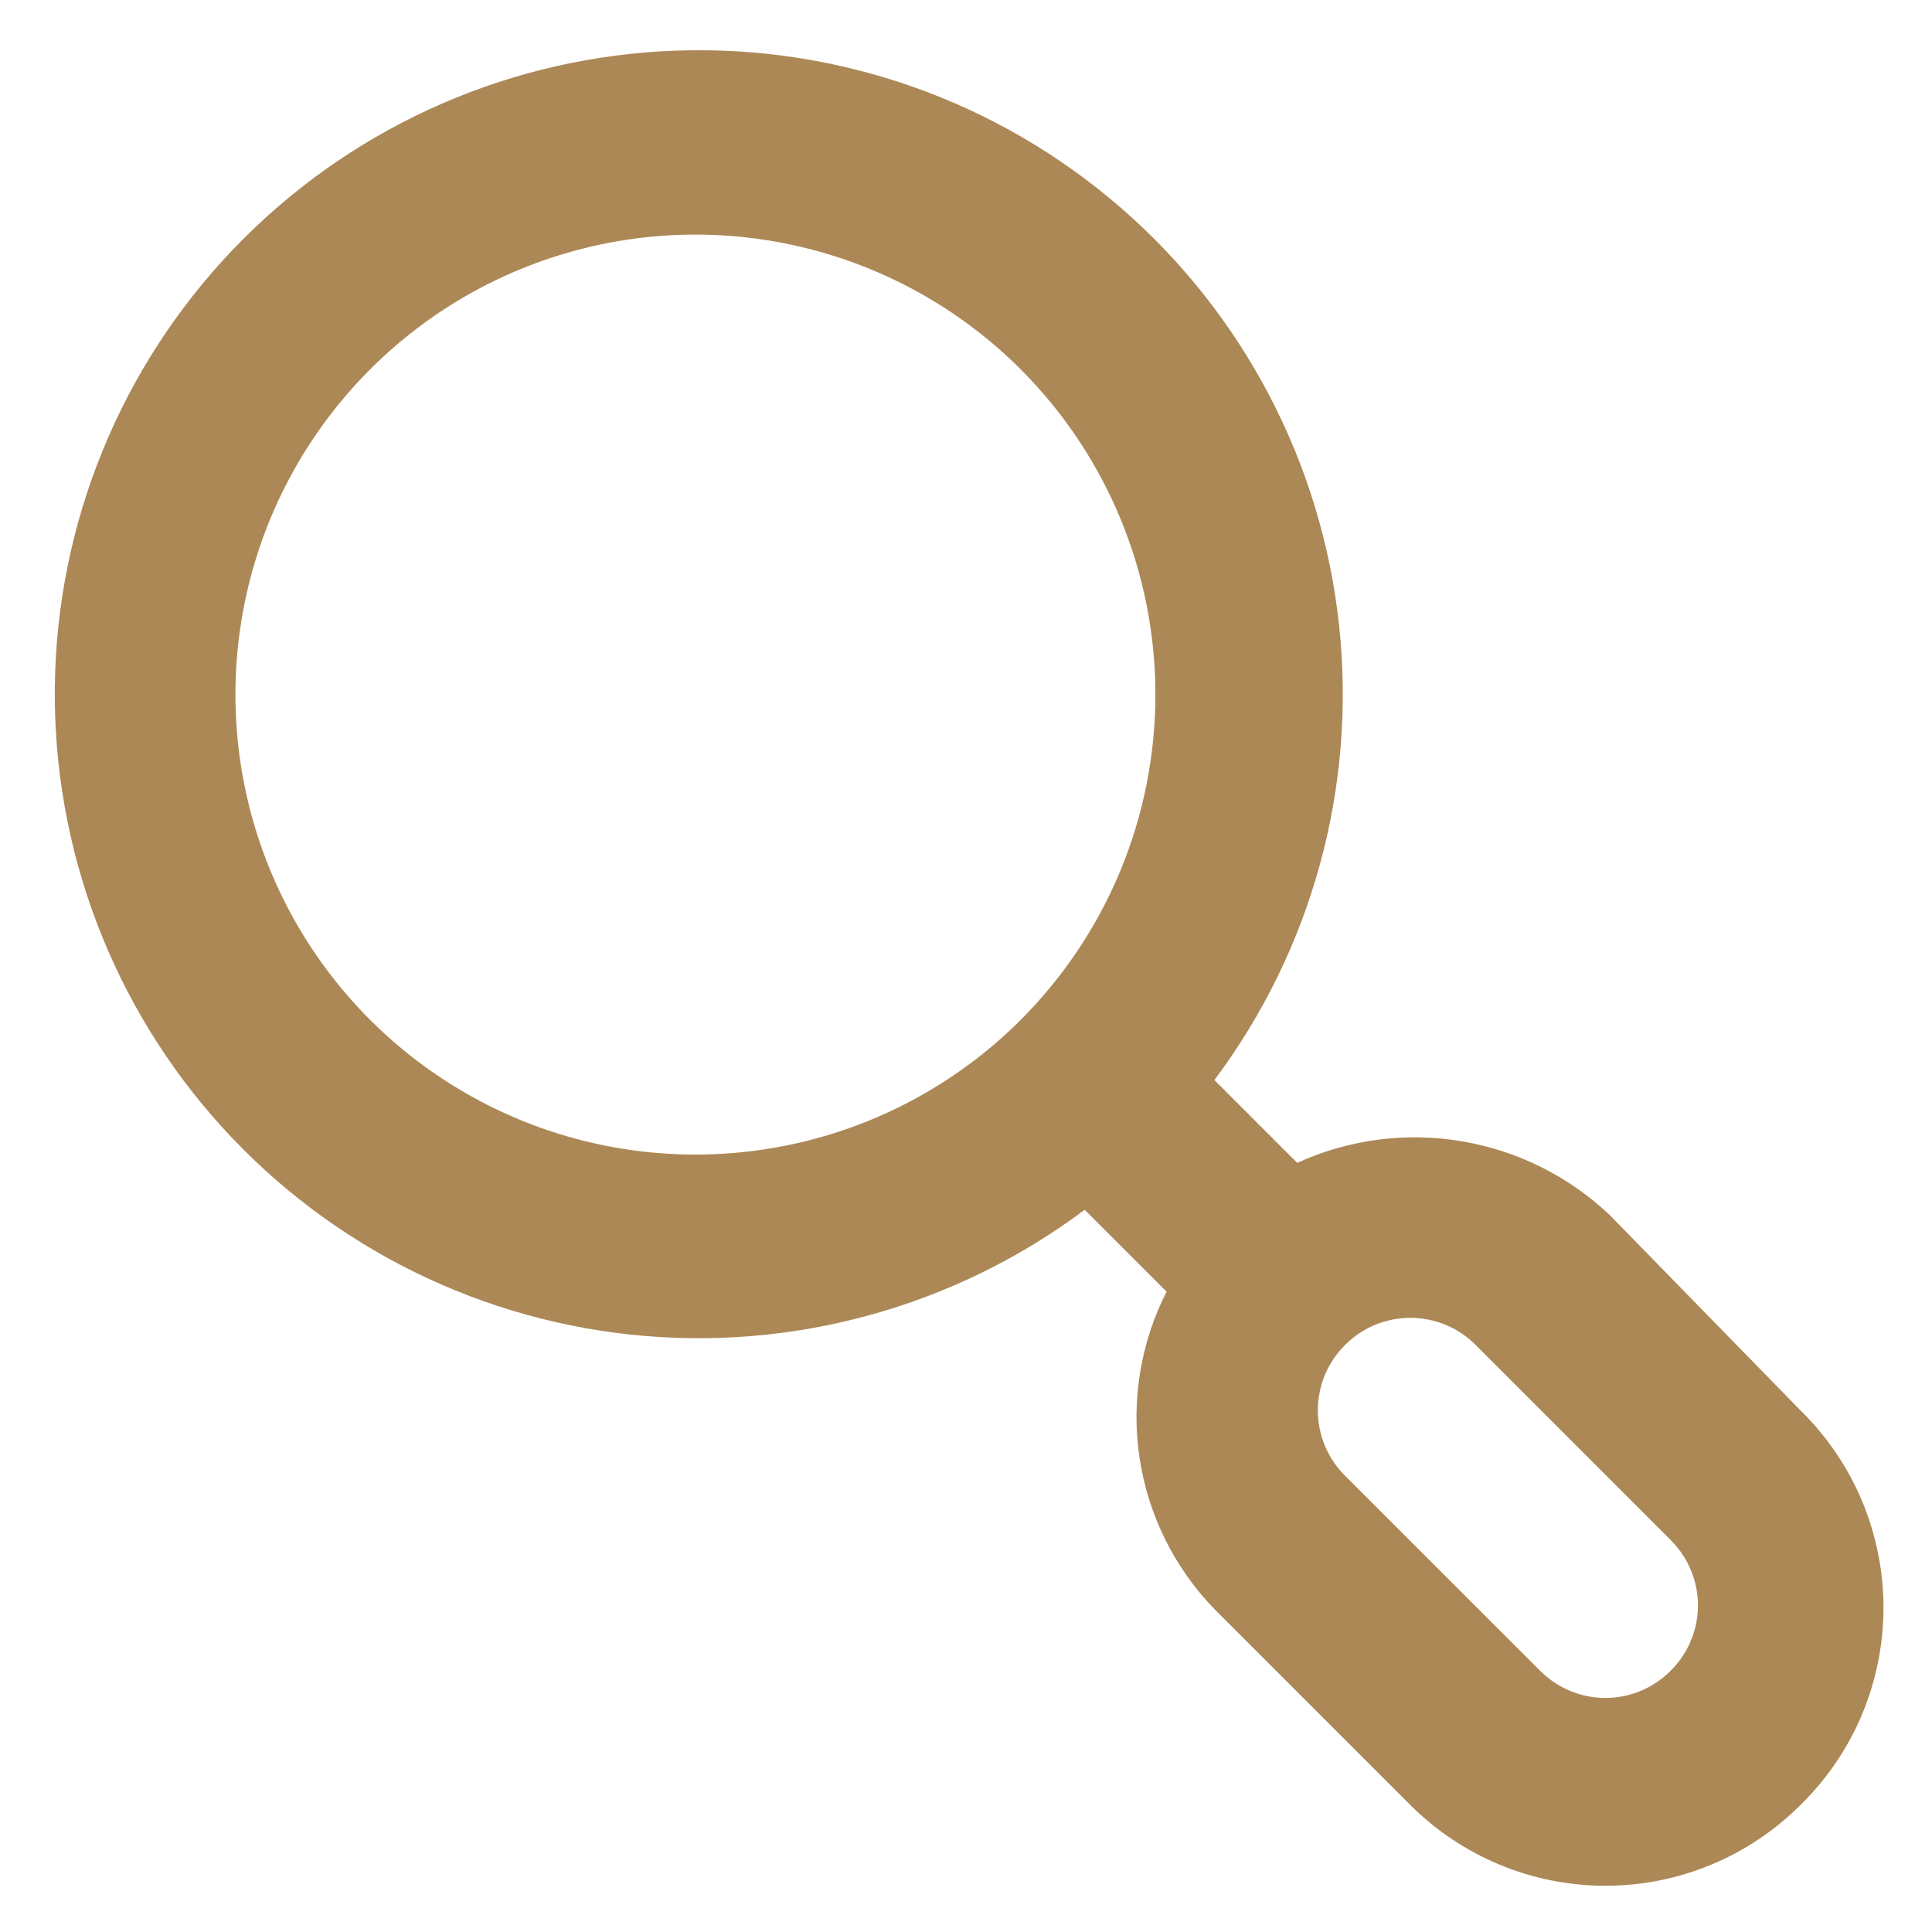 <svg width="28" height="28" viewBox="0 0 28 28" fill="none" xmlns="http://www.w3.org/2000/svg">
<path d="M26.093 20.44L23.333 17.613C22.74 17.049 21.991 16.675 21.183 16.54C20.375 16.404 19.545 16.513 18.8 16.853L17.6 15.653C19.014 13.764 19.66 11.409 19.407 9.062C19.155 6.716 18.023 4.552 16.239 3.007C14.456 1.461 12.153 0.649 9.794 0.734C7.436 0.818 5.197 1.792 3.528 3.461C1.859 5.13 0.884 7.369 0.8 9.727C0.716 12.086 1.528 14.389 3.074 16.172C4.619 17.956 6.783 19.088 9.129 19.341C11.476 19.593 13.831 18.947 15.72 17.533L16.907 18.72C16.527 19.466 16.39 20.313 16.517 21.14C16.644 21.968 17.027 22.735 17.613 23.333L20.44 26.16C21.19 26.909 22.207 27.33 23.267 27.33C24.327 27.33 25.343 26.909 26.093 26.16C26.474 25.787 26.777 25.343 26.984 24.851C27.19 24.36 27.297 23.833 27.297 23.3C27.297 22.767 27.19 22.24 26.984 21.748C26.777 21.257 26.474 20.812 26.093 20.44V20.44ZM14.787 14.787C13.854 15.717 12.666 16.351 11.373 16.606C10.08 16.862 8.741 16.729 7.523 16.224C6.306 15.719 5.266 14.865 4.534 13.769C3.802 12.673 3.412 11.384 3.412 10.067C3.412 8.749 3.802 7.46 4.534 6.365C5.266 5.269 6.306 4.414 7.523 3.909C8.741 3.404 10.08 3.271 11.373 3.527C12.666 3.783 13.854 4.416 14.787 5.347C15.407 5.966 15.9 6.702 16.236 7.511C16.572 8.321 16.745 9.19 16.745 10.067C16.745 10.944 16.572 11.812 16.236 12.622C15.9 13.432 15.407 14.167 14.787 14.787V14.787ZM24.213 24.213C24.089 24.338 23.942 24.437 23.779 24.505C23.617 24.573 23.443 24.608 23.267 24.608C23.091 24.608 22.916 24.573 22.754 24.505C22.591 24.437 22.444 24.338 22.32 24.213L19.493 21.387C19.368 21.263 19.269 21.115 19.201 20.953C19.134 20.79 19.099 20.616 19.099 20.44C19.099 20.264 19.134 20.09 19.201 19.927C19.269 19.765 19.368 19.617 19.493 19.493C19.617 19.368 19.765 19.269 19.927 19.201C20.09 19.134 20.264 19.099 20.44 19.099C20.616 19.099 20.79 19.134 20.953 19.201C21.115 19.269 21.263 19.368 21.387 19.493L24.213 22.32C24.338 22.444 24.437 22.591 24.505 22.754C24.573 22.916 24.608 23.091 24.608 23.267C24.608 23.443 24.573 23.617 24.505 23.779C24.437 23.942 24.338 24.089 24.213 24.213V24.213Z" fill="#AC8856"/>
</svg>
